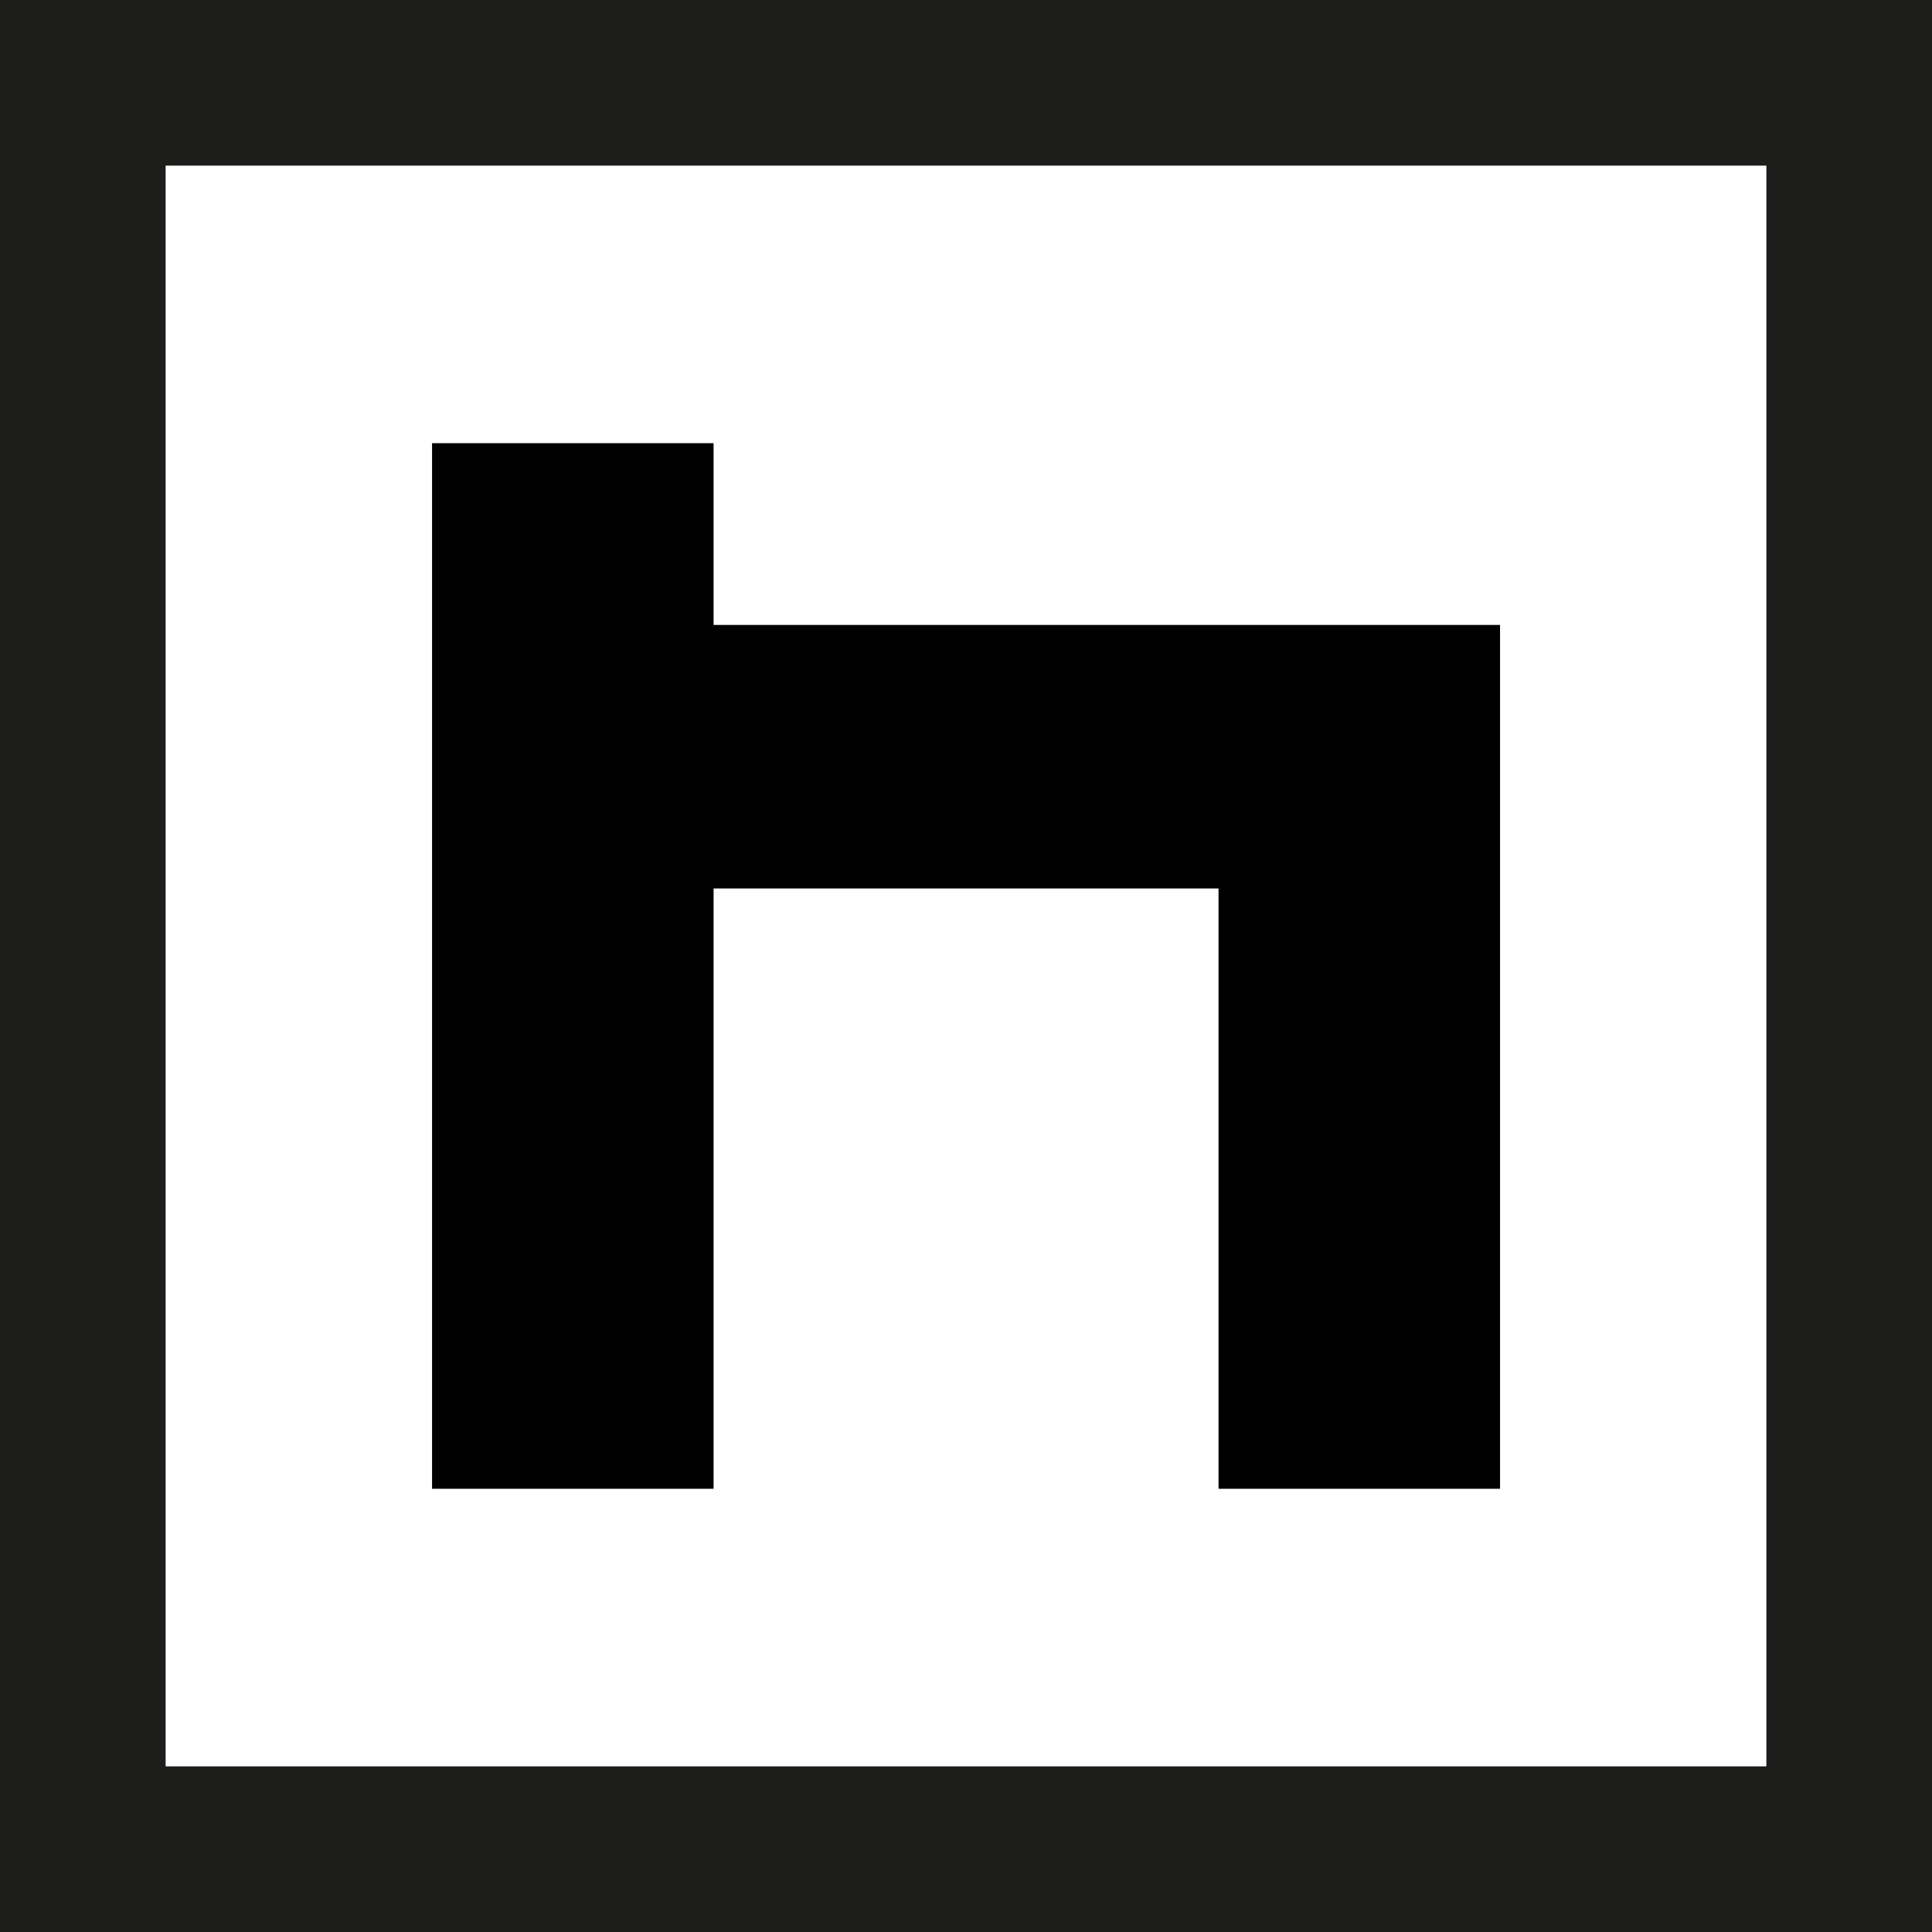 <svg xmlns="http://www.w3.org/2000/svg" id="Ebene_1" viewBox="0 0 198.54 198.54"><defs><style>      .cls-1 {        fill: #010101;      }      .cls-2 {        fill: #1d1d1b;      }    </style></defs><path class="cls-2" d="M181.52,17.02v164.5H17.02V17.02h164.5M198.54,0H0v198.54h198.54V0h0Z"></path><path class="cls-1" d="M154.15,64.21v88.78h-28.93v-61.69h-51.89v61.69h-28.93V45.54h28.93v18.68h80.82Z"></path></svg>